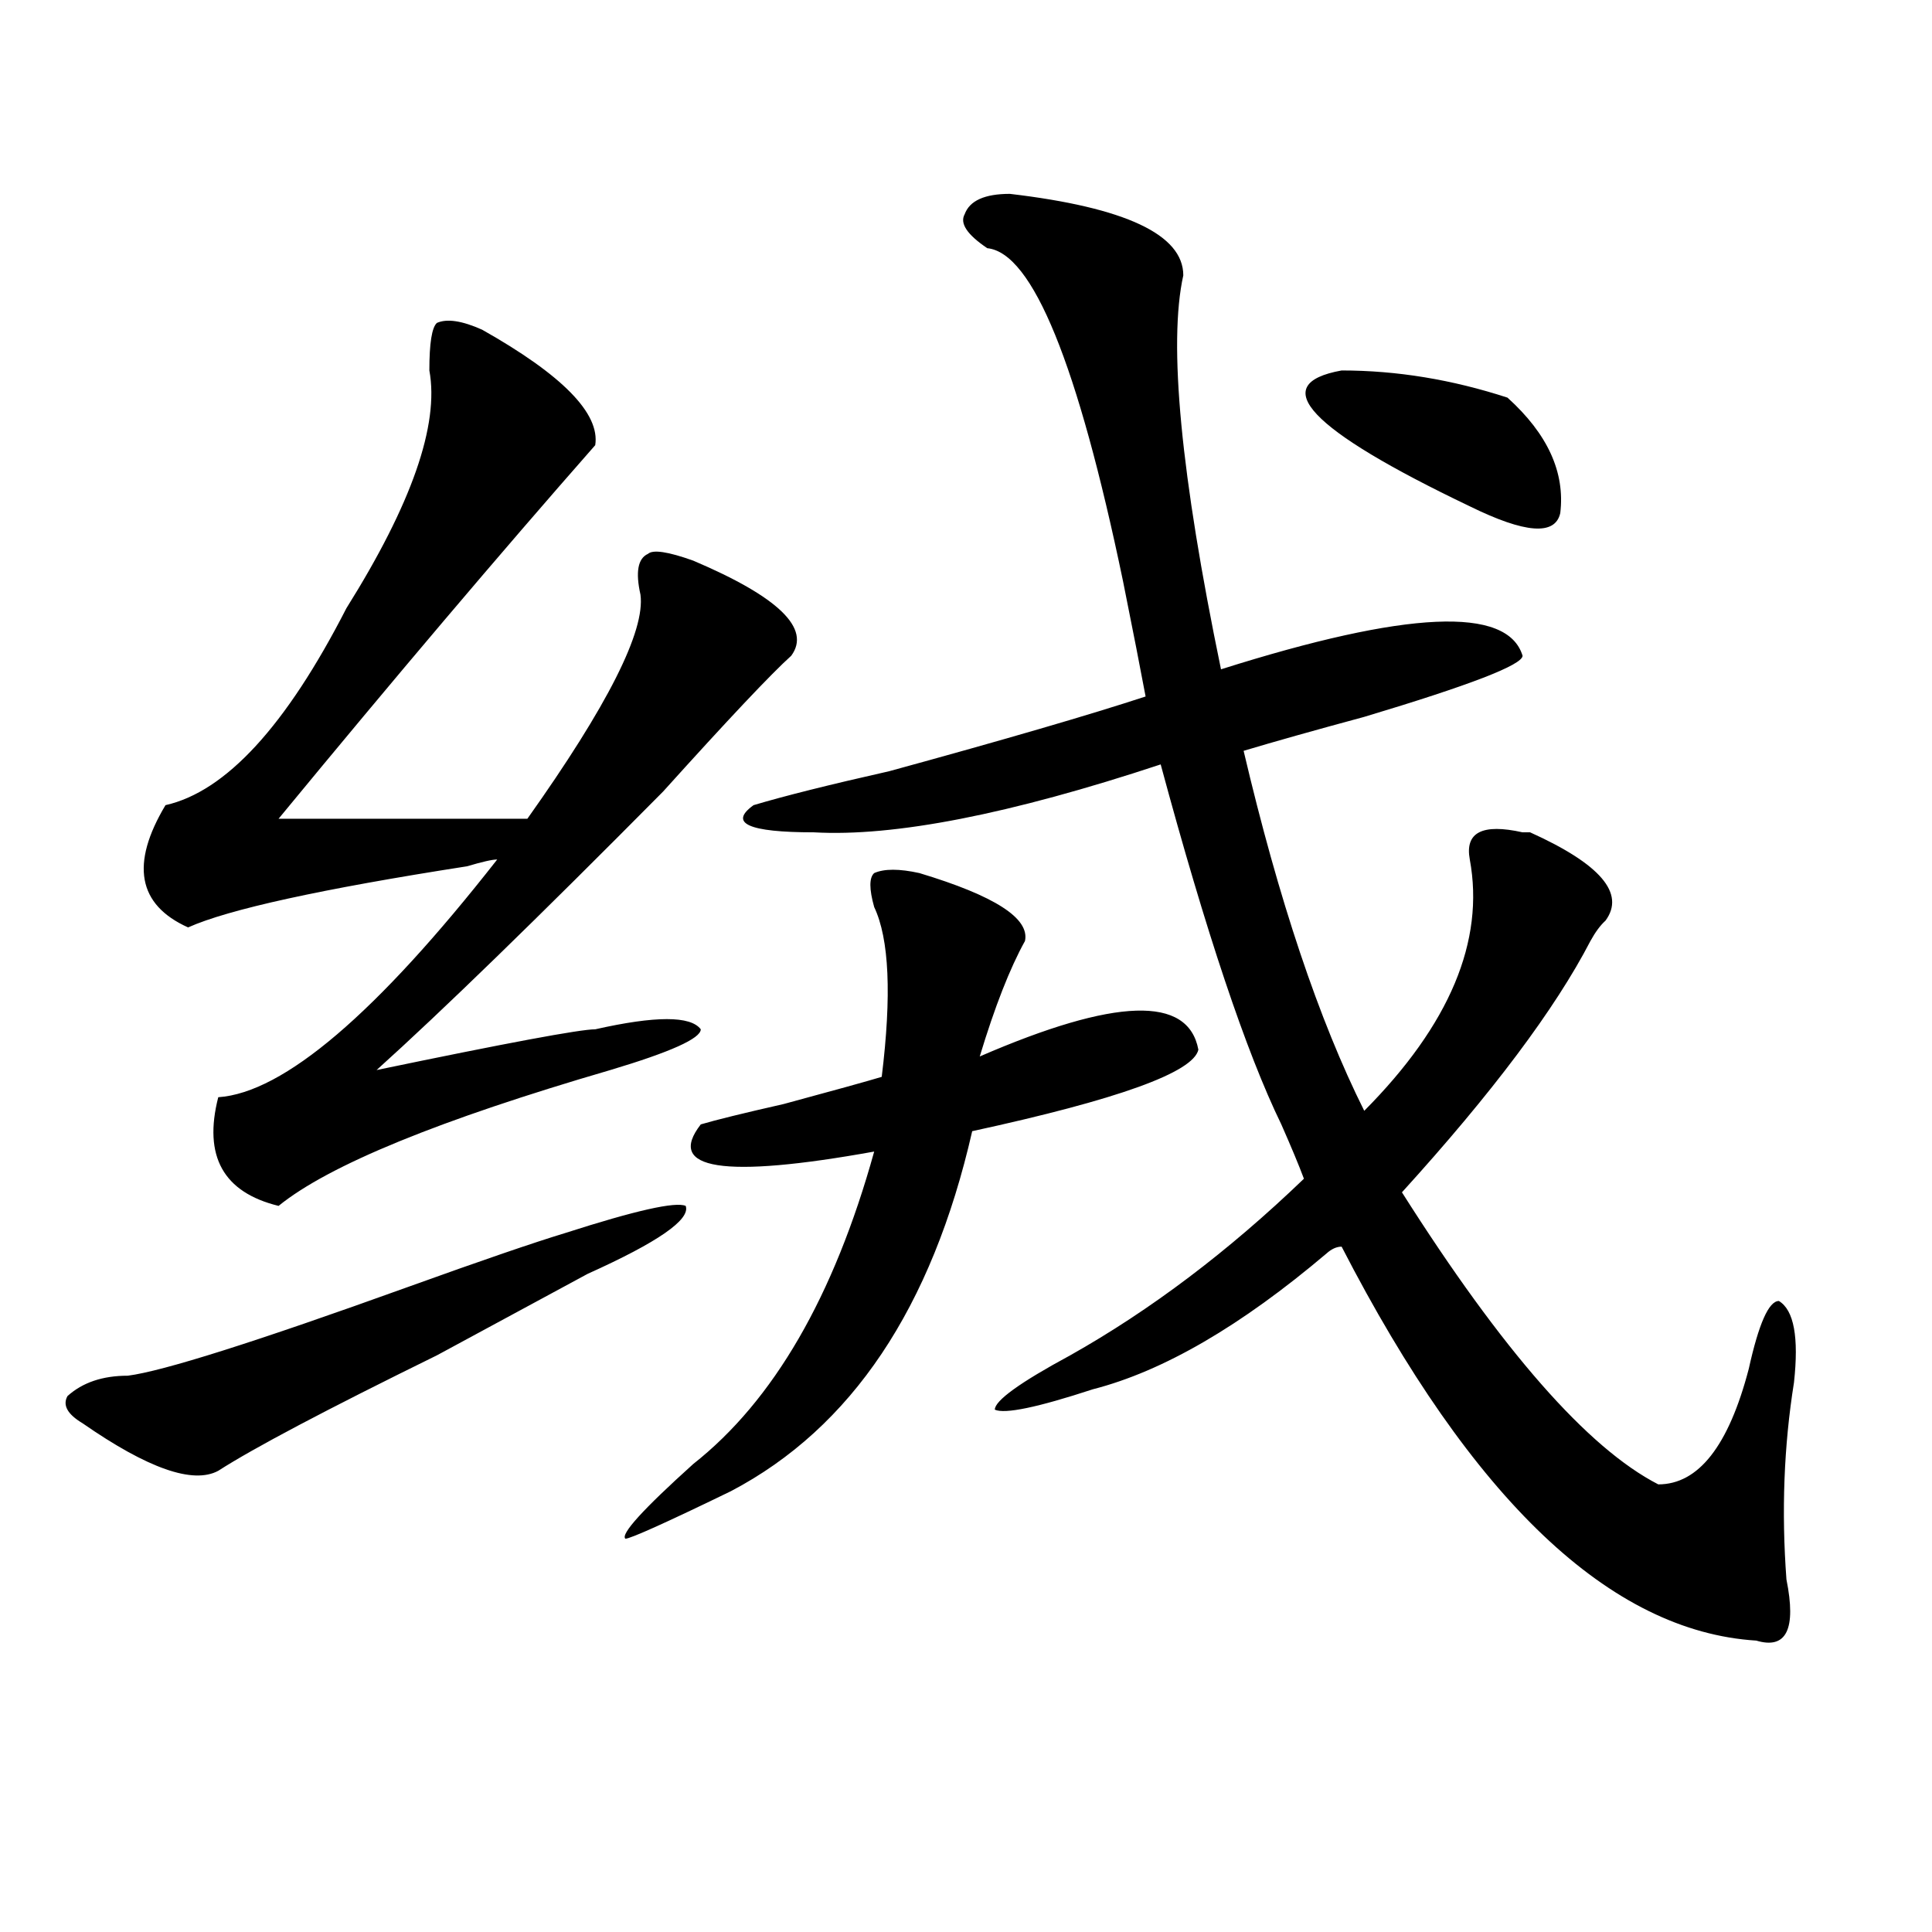 <?xml version="1.0" encoding="utf-8"?>
<!-- Generator: Adobe Illustrator 16.0.0, SVG Export Plug-In . SVG Version: 6.00 Build 0)  -->
<!DOCTYPE svg PUBLIC "-//W3C//DTD SVG 1.1//EN" "http://www.w3.org/Graphics/SVG/1.1/DTD/svg11.dtd">
<svg version="1.1" id="图层_1" xmlns="http://www.w3.org/2000/svg" xmlns:xlink="http://www.w3.org/1999/xlink" x="0px" y="0px"
	 width="1000px" height="1000px" viewBox="0 0 1000 1000" enable-background="new 0 0 1000 1000" xml:space="preserve">
<path d="M292.48,638.234c36.401-11.7,57.193-16.369,62.438-14.063c2.561,7.031-14.329,18.787-50.73,35.156
	c-13.049,7.031-39.023,21.094-78.047,42.188c-57.255,28.125-94.998,48.065-113.168,59.766c-13.049,7.031-36.463-1.153-70.242-24.609
	c-7.805-4.669-10.427-9.338-7.805-14.063c7.805-7.031,18.17-10.547,31.219-10.547c18.17-2.307,66.34-17.578,144.387-45.703
	C249.555,652.297,276.871,642.959,292.48,638.234z M249.555,170.656c41.584,23.456,61.096,43.396,58.535,59.766
	c-49.45,56.25-104.083,120.74-163.898,193.359h128.777c41.584-58.557,61.096-97.229,58.535-116.016
	c-2.622-11.7-1.342-18.731,3.902-21.094c2.561-2.307,10.365-1.153,23.414,3.516c44.206,18.787,61.096,35.156,50.73,49.219
	c-10.427,9.394-32.561,32.85-66.34,70.313c-65.06,65.644-114.51,113.709-148.289,144.141
	c67.62-14.063,105.363-21.094,113.168-21.094c31.219-7.031,49.389-7.031,54.633,0c0,4.725-15.609,11.756-46.828,21.094
	c-88.474,25.818-145.729,49.219-171.703,70.313c-28.658-7.031-39.023-25.763-31.219-56.25
	c33.779-2.307,81.949-43.341,144.387-123.047c-2.622,0-7.805,1.209-15.609,3.516c-75.486,11.756-123.595,22.303-144.387,31.641
	c-26.036-11.7-29.938-32.794-11.707-63.281c31.219-7.031,62.438-40.979,93.656-101.953c33.779-53.888,48.108-94.922,42.926-123.047
	c0-14.063,1.28-22.247,3.902-24.609C231.323,164.834,239.128,165.987,249.555,170.656z M475.891,451.906
	c39.023,11.756,57.193,23.456,54.633,35.156c-7.805,14.063-15.609,34.003-23.414,59.766c70.242-30.432,107.924-31.641,113.168-3.516
	c-2.622,11.756-41.646,25.818-117.07,42.188c-20.854,91.406-62.438,153.534-124.875,186.328
	c-33.841,16.425-52.072,24.609-54.633,24.609c-2.622-2.307,9.085-15.216,35.121-38.672c41.584-32.794,72.803-86.682,93.656-161.719
	c-78.047,14.063-107.985,9.394-89.754-14.063c7.805-2.307,22.072-5.822,42.926-10.547c25.975-7.031,42.926-11.7,50.73-14.063
	c5.183-42.188,3.902-71.466-3.902-87.891c-2.622-9.338-2.622-15.216,0-17.578C457.659,449.6,465.464,449.6,475.891,451.906z
	 M522.719,100.344c59.815,7.031,89.754,21.094,89.754,42.188c-7.805,35.156-1.342,103.162,19.512,203.906
	c96.217-30.432,148.289-32.794,156.094-7.031c0,4.725-27.316,15.271-81.949,31.641c-26.036,7.031-46.828,12.909-62.438,17.578
	c18.17,77.344,39.023,139.472,62.438,186.328c44.206-44.494,62.438-87.891,54.633-130.078c-2.622-14.063,6.463-18.731,27.316-14.063
	h3.902c36.401,16.425,49.389,31.641,39.023,45.703c-2.622,2.362-5.244,5.878-7.805,10.547
	c-18.231,35.156-50.73,78.553-97.559,130.078c52.011,82.068,96.217,132.44,132.68,151.172c20.792,0,36.401-19.885,46.828-59.766
	c5.183-23.4,10.365-35.156,15.609-35.156c7.805,4.725,10.365,18.787,7.805,42.188c-5.244,32.85-6.524,66.797-3.902,101.953
	c5.183,25.763,0,36.31-15.609,31.641c-75.486-4.725-147.009-72.619-214.629-203.906c-2.622,0-5.244,1.209-7.805,3.516
	c-44.268,37.519-84.571,60.975-120.973,70.313c-28.658,9.394-45.548,12.909-50.73,10.547c0-4.669,12.987-14.063,39.023-28.125
	c41.584-23.4,81.949-53.888,120.973-91.406c-2.622-7.031-6.524-16.369-11.707-28.125c-18.231-37.463-39.023-99.591-62.438-186.328
	c-78.047,25.818-137.924,37.519-179.508,35.156c-33.841,0-44.268-4.669-31.219-14.063c15.609-4.669,39.023-10.547,70.242-17.578
	c59.815-16.369,104.021-29.278,132.68-38.672c-2.622-14.063-6.524-33.947-11.707-59.766
	c-23.414-112.5-46.828-169.903-70.242-172.266c-10.427-7.031-14.329-12.854-11.707-17.578
	C501.865,103.859,509.67,100.344,522.719,100.344z M694.422,191.75c28.597,0,57.193,4.725,85.852,14.063
	c20.792,18.787,29.877,38.672,27.316,59.766c-2.622,11.756-18.231,10.547-46.828-3.516
	C677.471,222.237,655.398,198.781,694.422,191.75z"/>
</svg>
